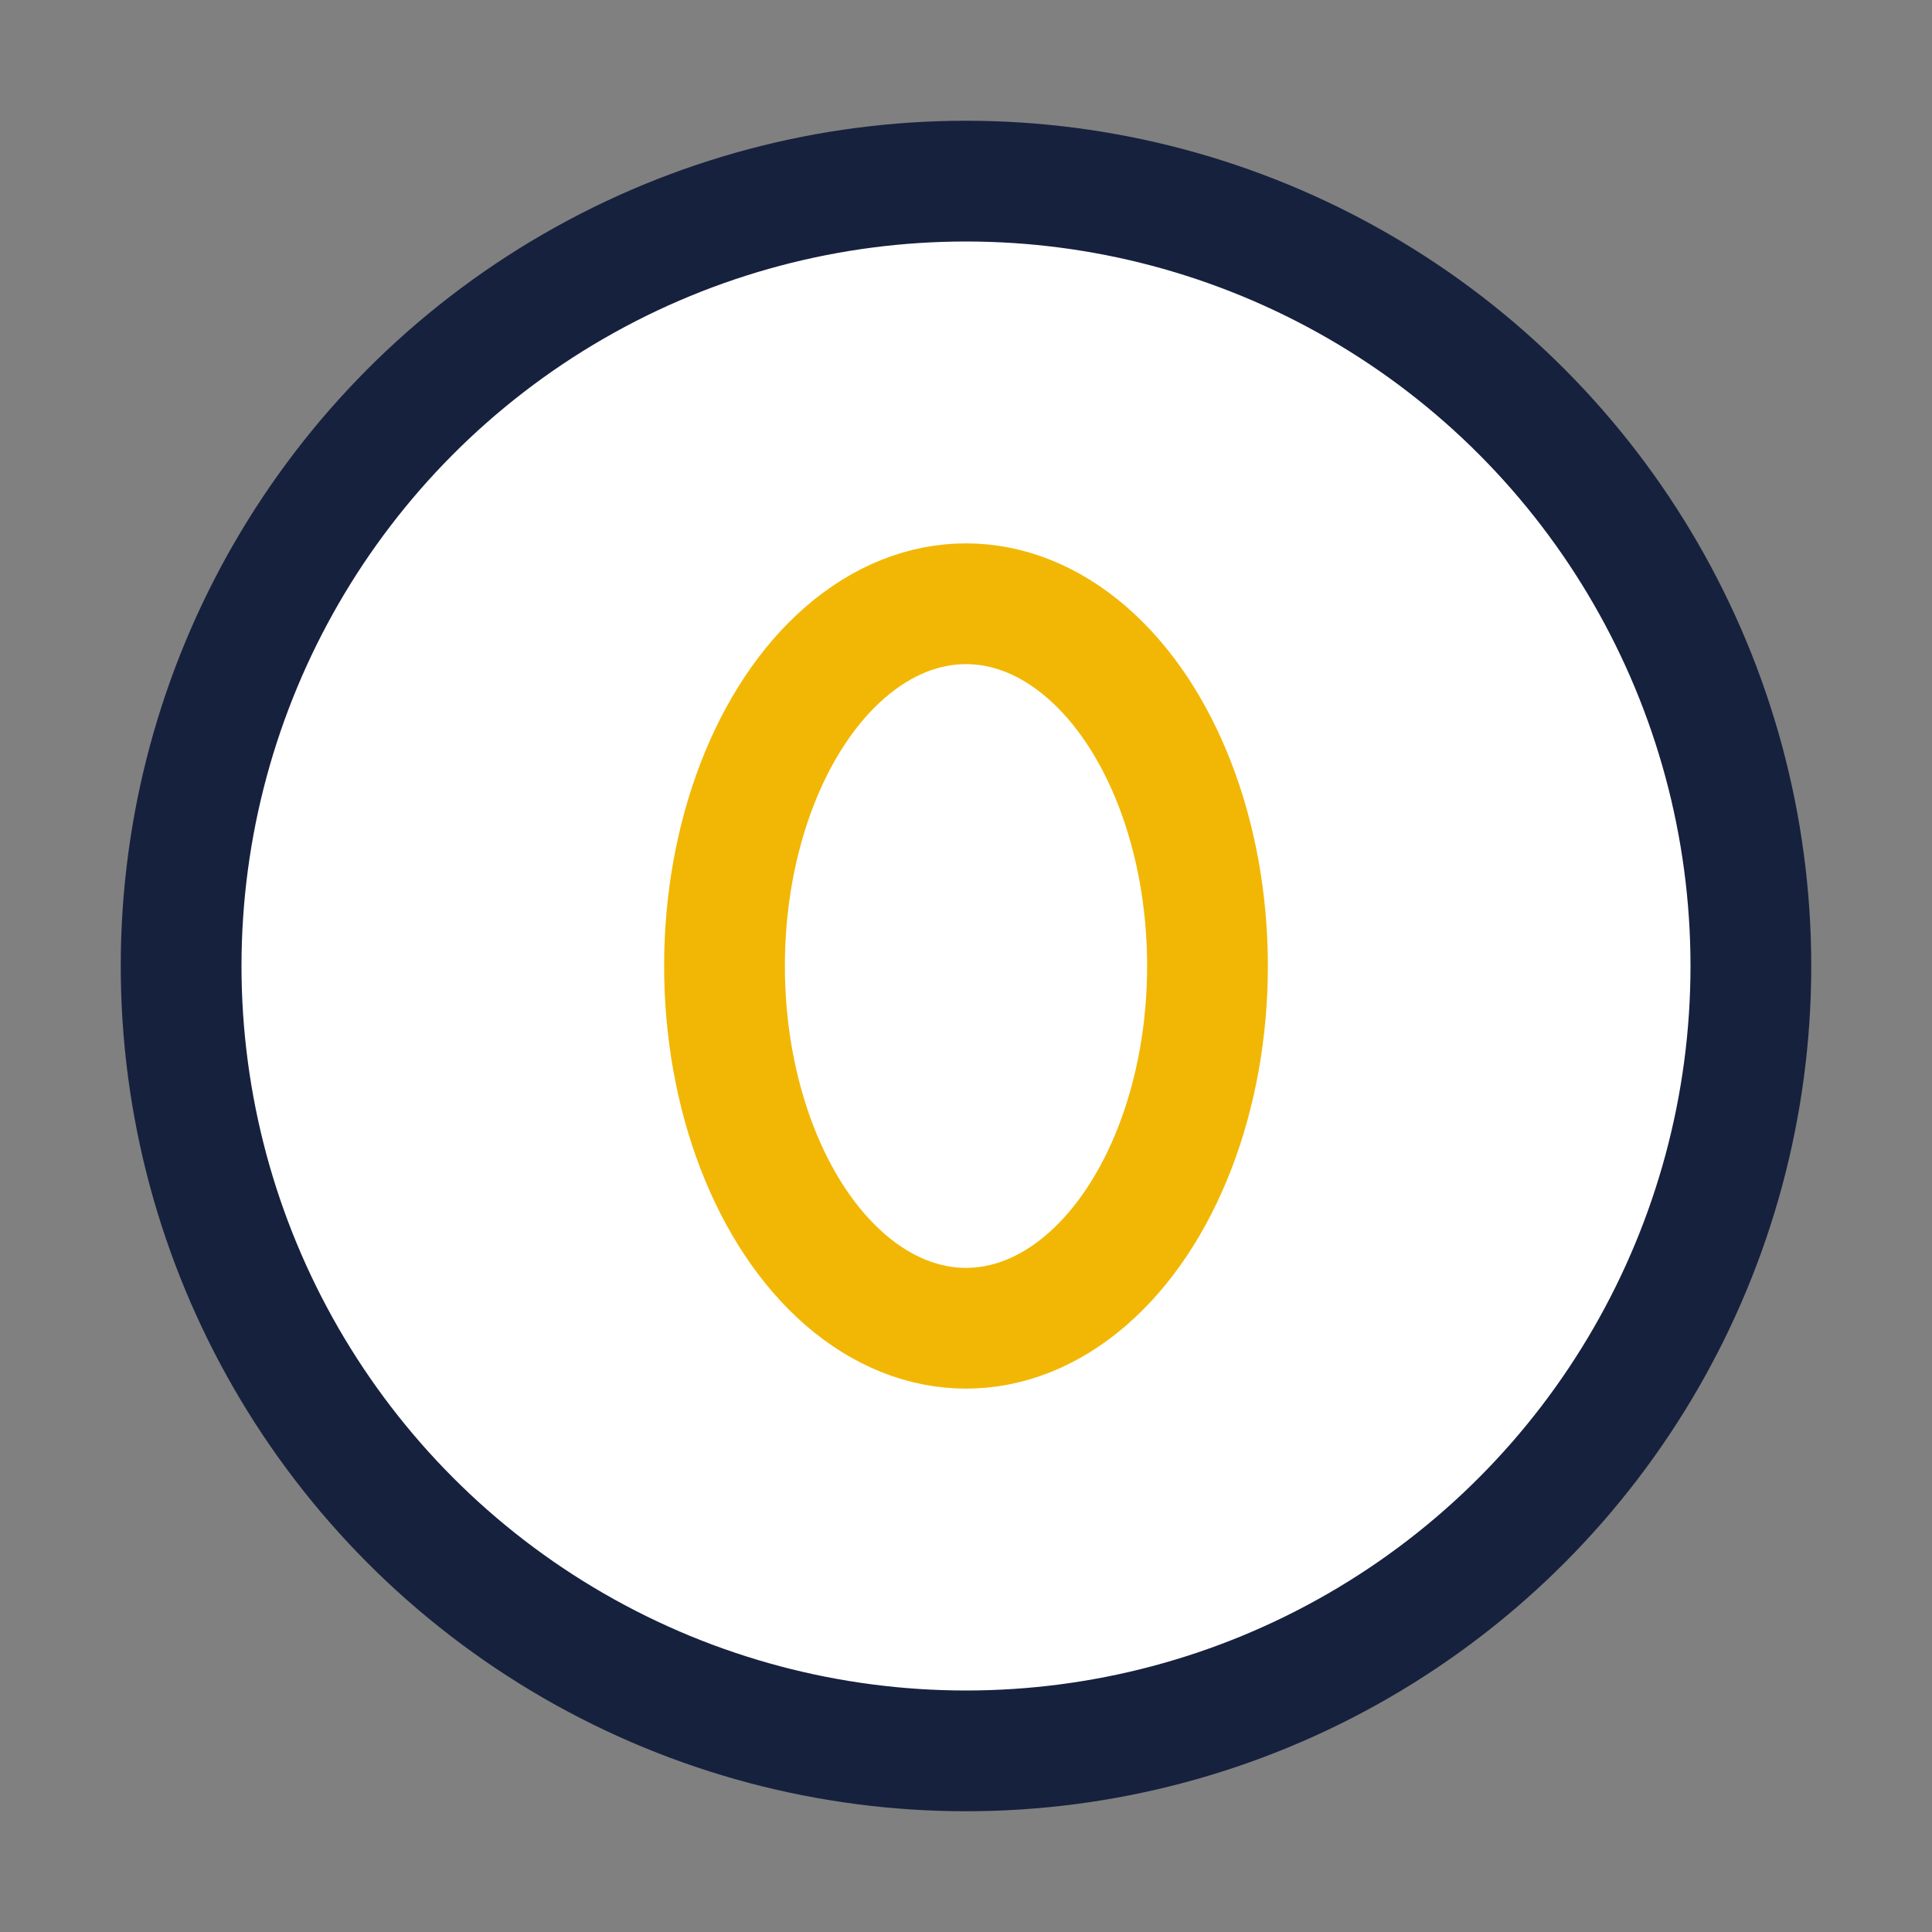 <?xml version="1.0" encoding="UTF-8"?>
<svg xmlns="http://www.w3.org/2000/svg" width="32" height="32" viewBox="0 0 32 32"><rect x="0" y="0" width="32" height="32" fill="#808080" stroke="none"/><circle cx="16" cy="16" r="13" fill="#FFF" stroke="#16213E" stroke-width="2"/><ellipse cx="16" cy="16" rx="4" ry="6" fill="none" stroke="#F2B705" stroke-width="2"/></svg>